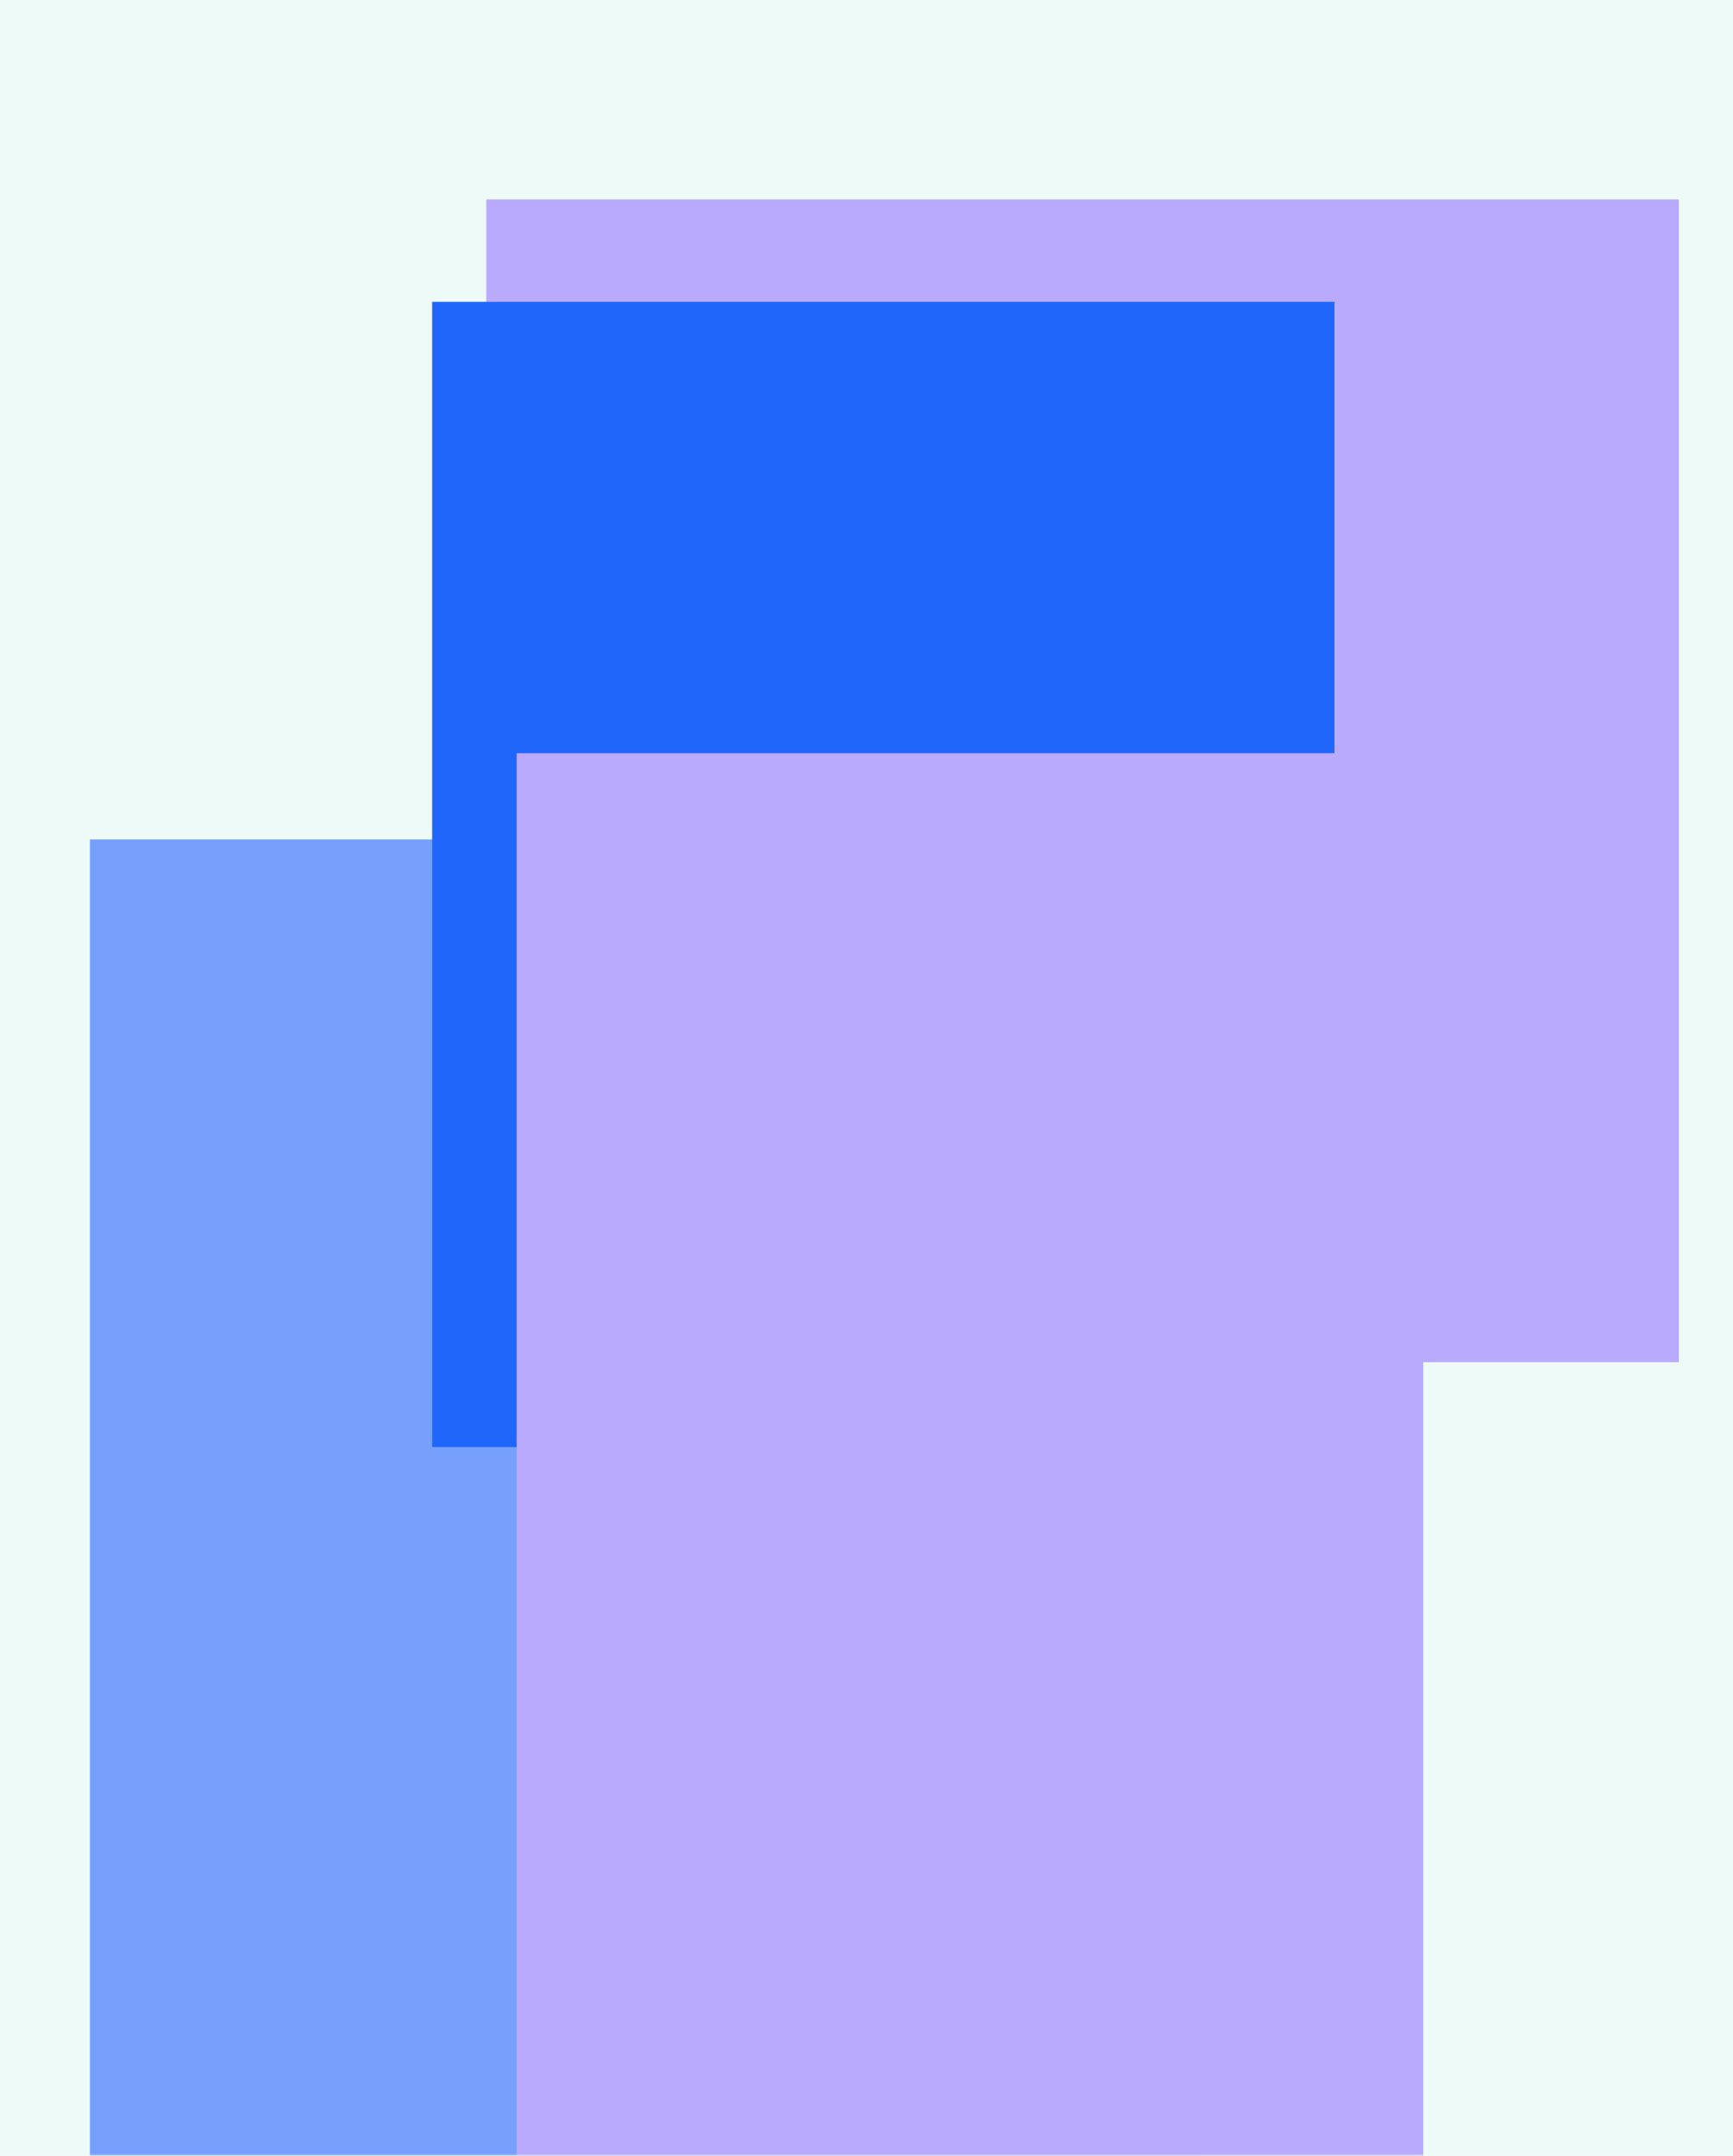 <svg width="410" height="510" viewBox="0 0 410 510" fill="none" xmlns="http://www.w3.org/2000/svg">
<path d="M410 0H0V510H410V0Z" fill="#87DCC9" fill-opacity="0.156"/>
<mask id="mask0_9678_32669" style="mask-type:luminance" maskUnits="userSpaceOnUse" x="0" y="0" width="411" height="510">
<path d="M410.001 0H0.001V510H410.001V0Z" fill="white"/>
</mask>
<g mask="url(#mask0_9678_32669)">
<g filter="url(#filter0_f_9678_32669)">
<path d="M284.182 198.581H21.269V515.419H284.182V198.581Z" fill="#76A0FC"/>
<path d="M397.188 47.175H115.057V322.256H397.188V47.175Z" fill="#B9AAFD"/>
<path d="M315.7 71.4H102.244V342.338H315.7V71.4Z" fill="#2166FA"/>
<path d="M336.713 178.181H122.232V559.406H336.713V178.181Z" fill="#B9AAFD"/>
</g>
</g>
<defs>
<filter id="filter0_f_9678_32669" x="-147.842" y="-121.936" width="714.141" height="850.453" filterUnits="userSpaceOnUse" color-interpolation-filters="sRGB">
<feFlood flood-opacity="0" result="BackgroundImageFix"/>
<feBlend mode="normal" in="SourceGraphic" in2="BackgroundImageFix" result="shape"/>
<feGaussianBlur stdDeviation="84.555" result="effect1_foregroundBlur_9678_32669"/>
</filter>
</defs>
</svg>

